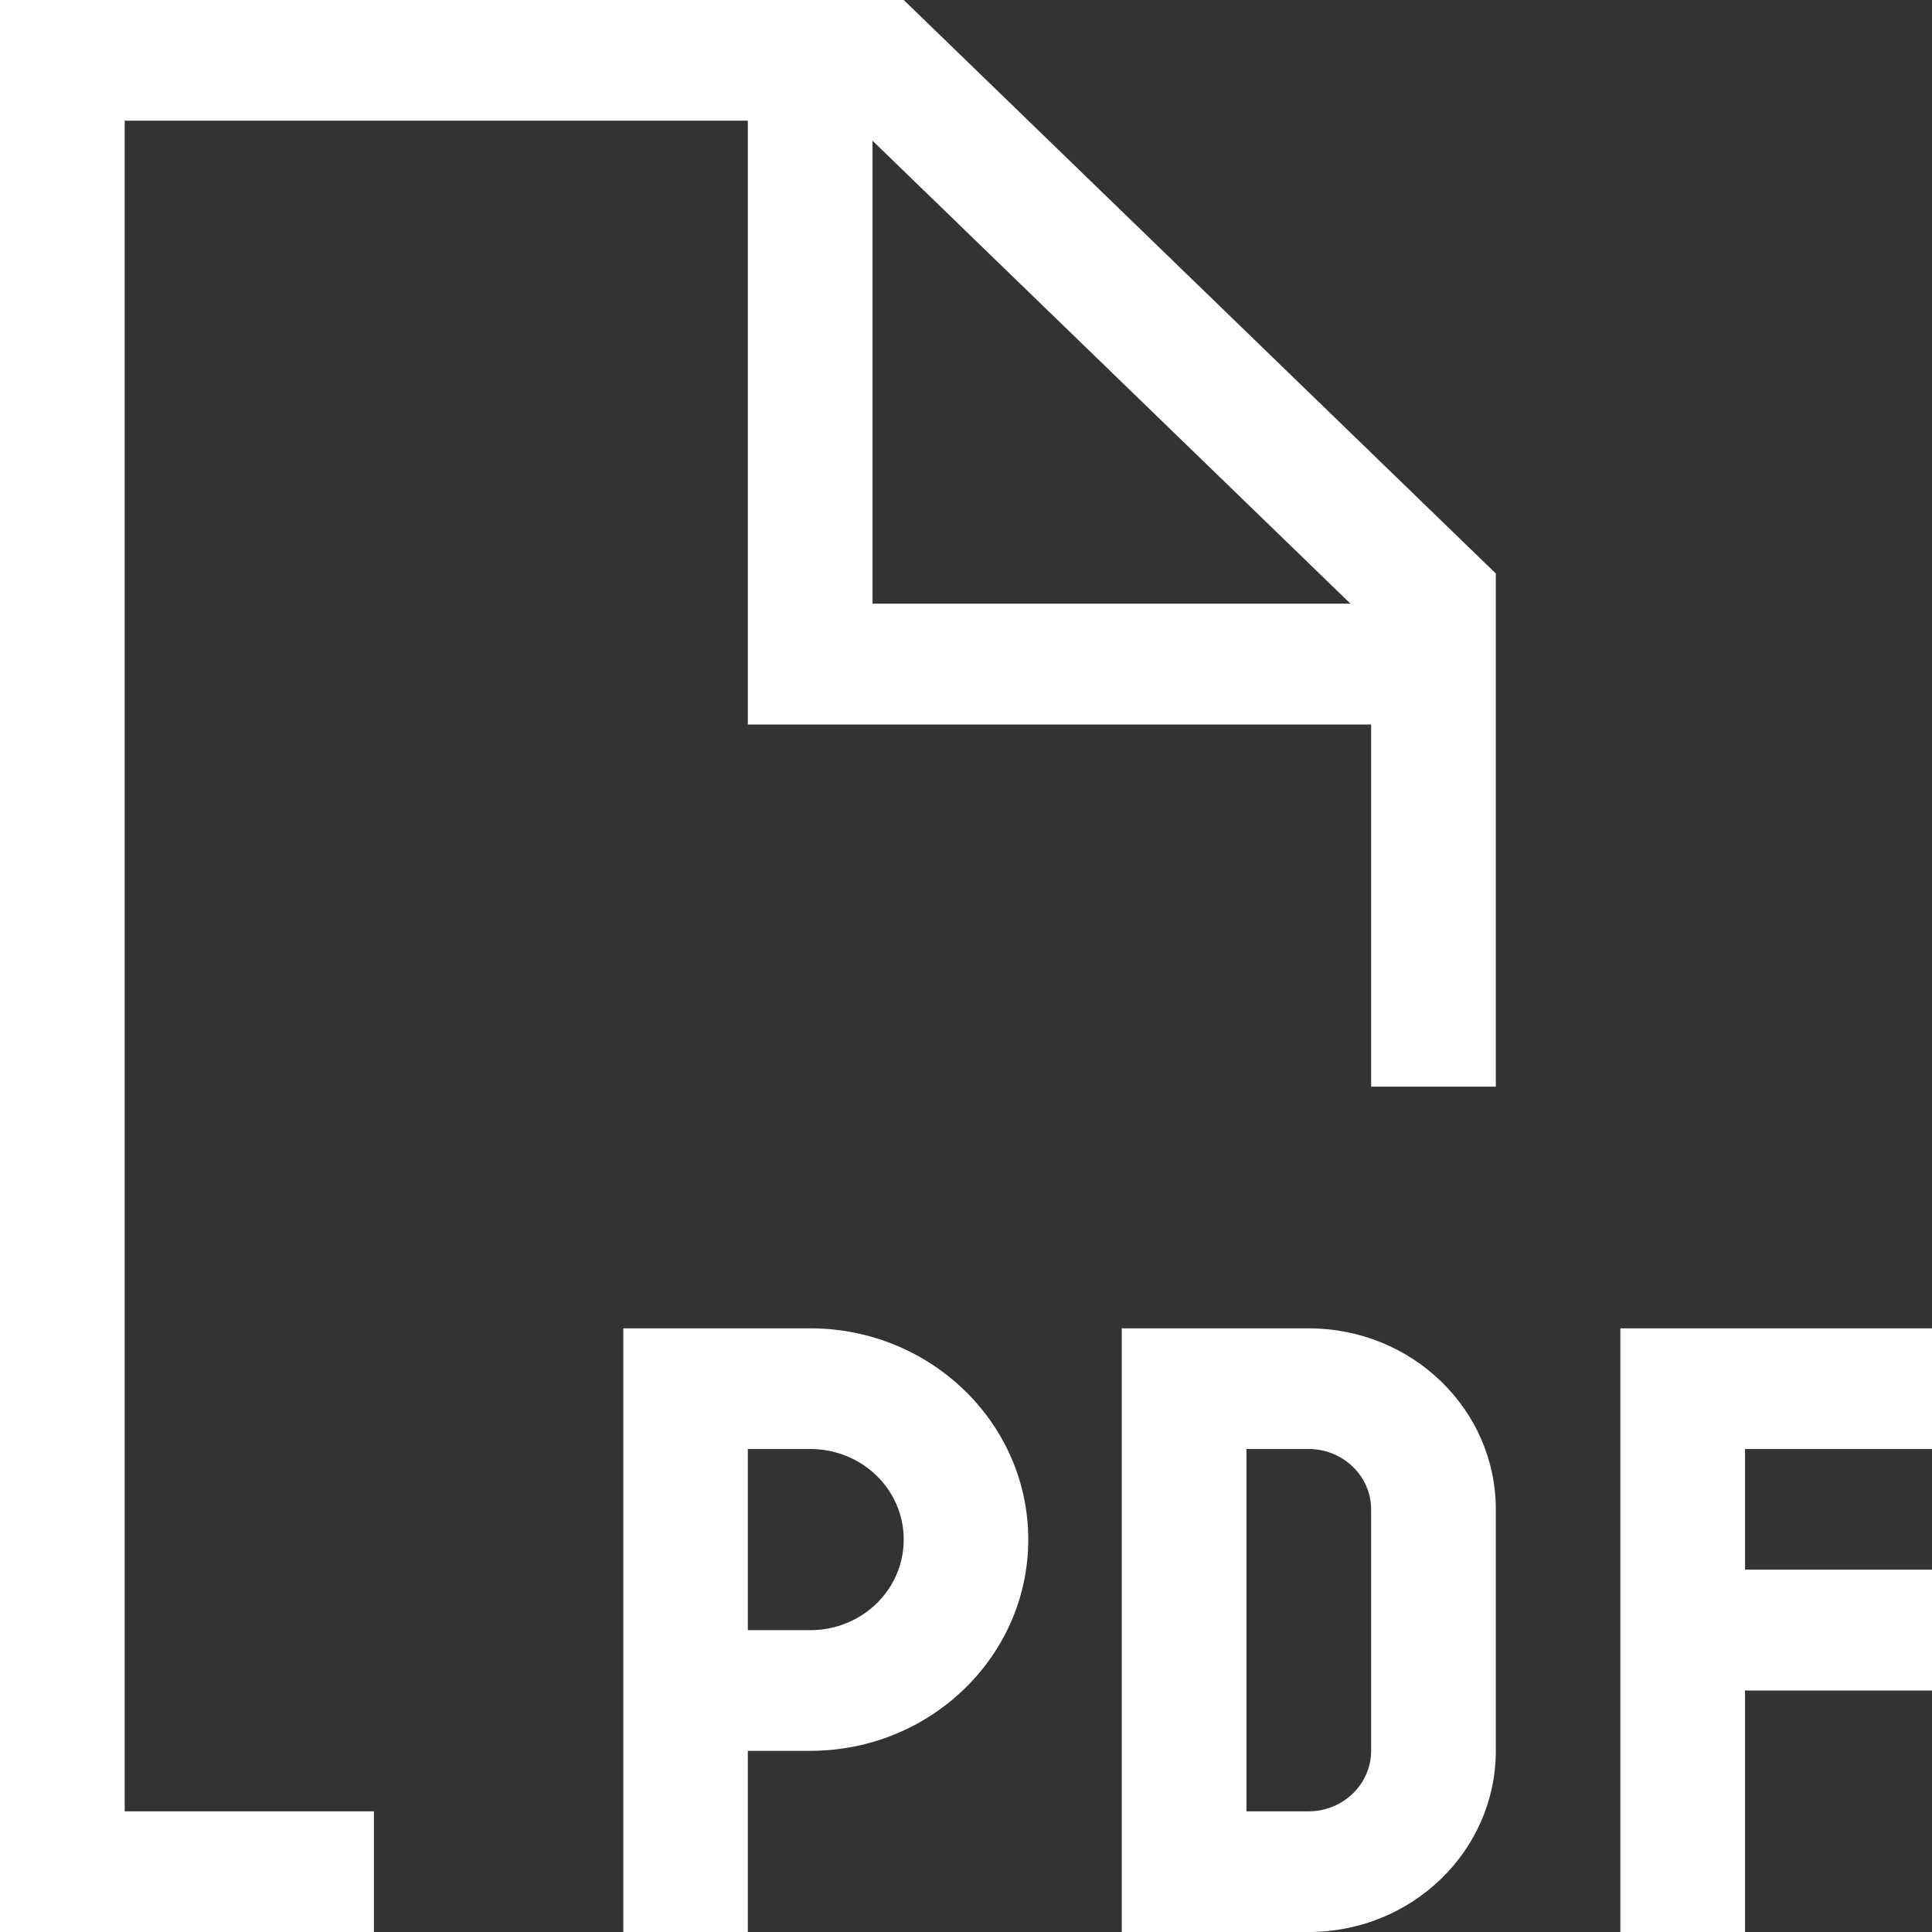 <svg width="13" height="13" viewBox="0 0 13 13" fill="none" xmlns="http://www.w3.org/2000/svg">
<rect x="0" y="0" width="13" height="13" fill="#333333" stroke="none"/>
<path d="M9.226 4.875V7.312H10.065V3.859L6.081 0H0.839H0V0.812V12.188V13H0.839H2.516V12.188H0.839V0.812H5.032V4.469V4.875H5.452H9.226ZM9.087 4.062H5.871V0.947L9.087 4.062ZM4.613 8.938H4.194V9.344V11.375V12.594V13H5.032V12.594V11.781H5.452C6.261 11.781 6.919 11.144 6.919 10.359C6.919 9.575 6.261 8.938 5.452 8.938H4.613ZM5.452 10.969H5.032V9.75H5.452C5.8 9.75 6.081 10.022 6.081 10.359C6.081 10.697 5.8 10.969 5.452 10.969ZM7.968 8.938H7.548V9.344V12.594V13H7.968H8.806C9.501 13 10.065 12.454 10.065 11.781V10.156C10.065 9.483 9.501 8.938 8.806 8.938H7.968ZM8.806 12.188H8.387V9.75H8.806C9.037 9.75 9.226 9.933 9.226 10.156V11.781C9.226 12.005 9.037 12.188 8.806 12.188ZM10.903 8.938V9.344V10.969V12.594V13H11.742V12.594V11.375H12.581H13V10.562H12.581H11.742V9.75H12.581H13V8.938H12.581H11.323H10.903Z" fill="white"/>
</svg>
